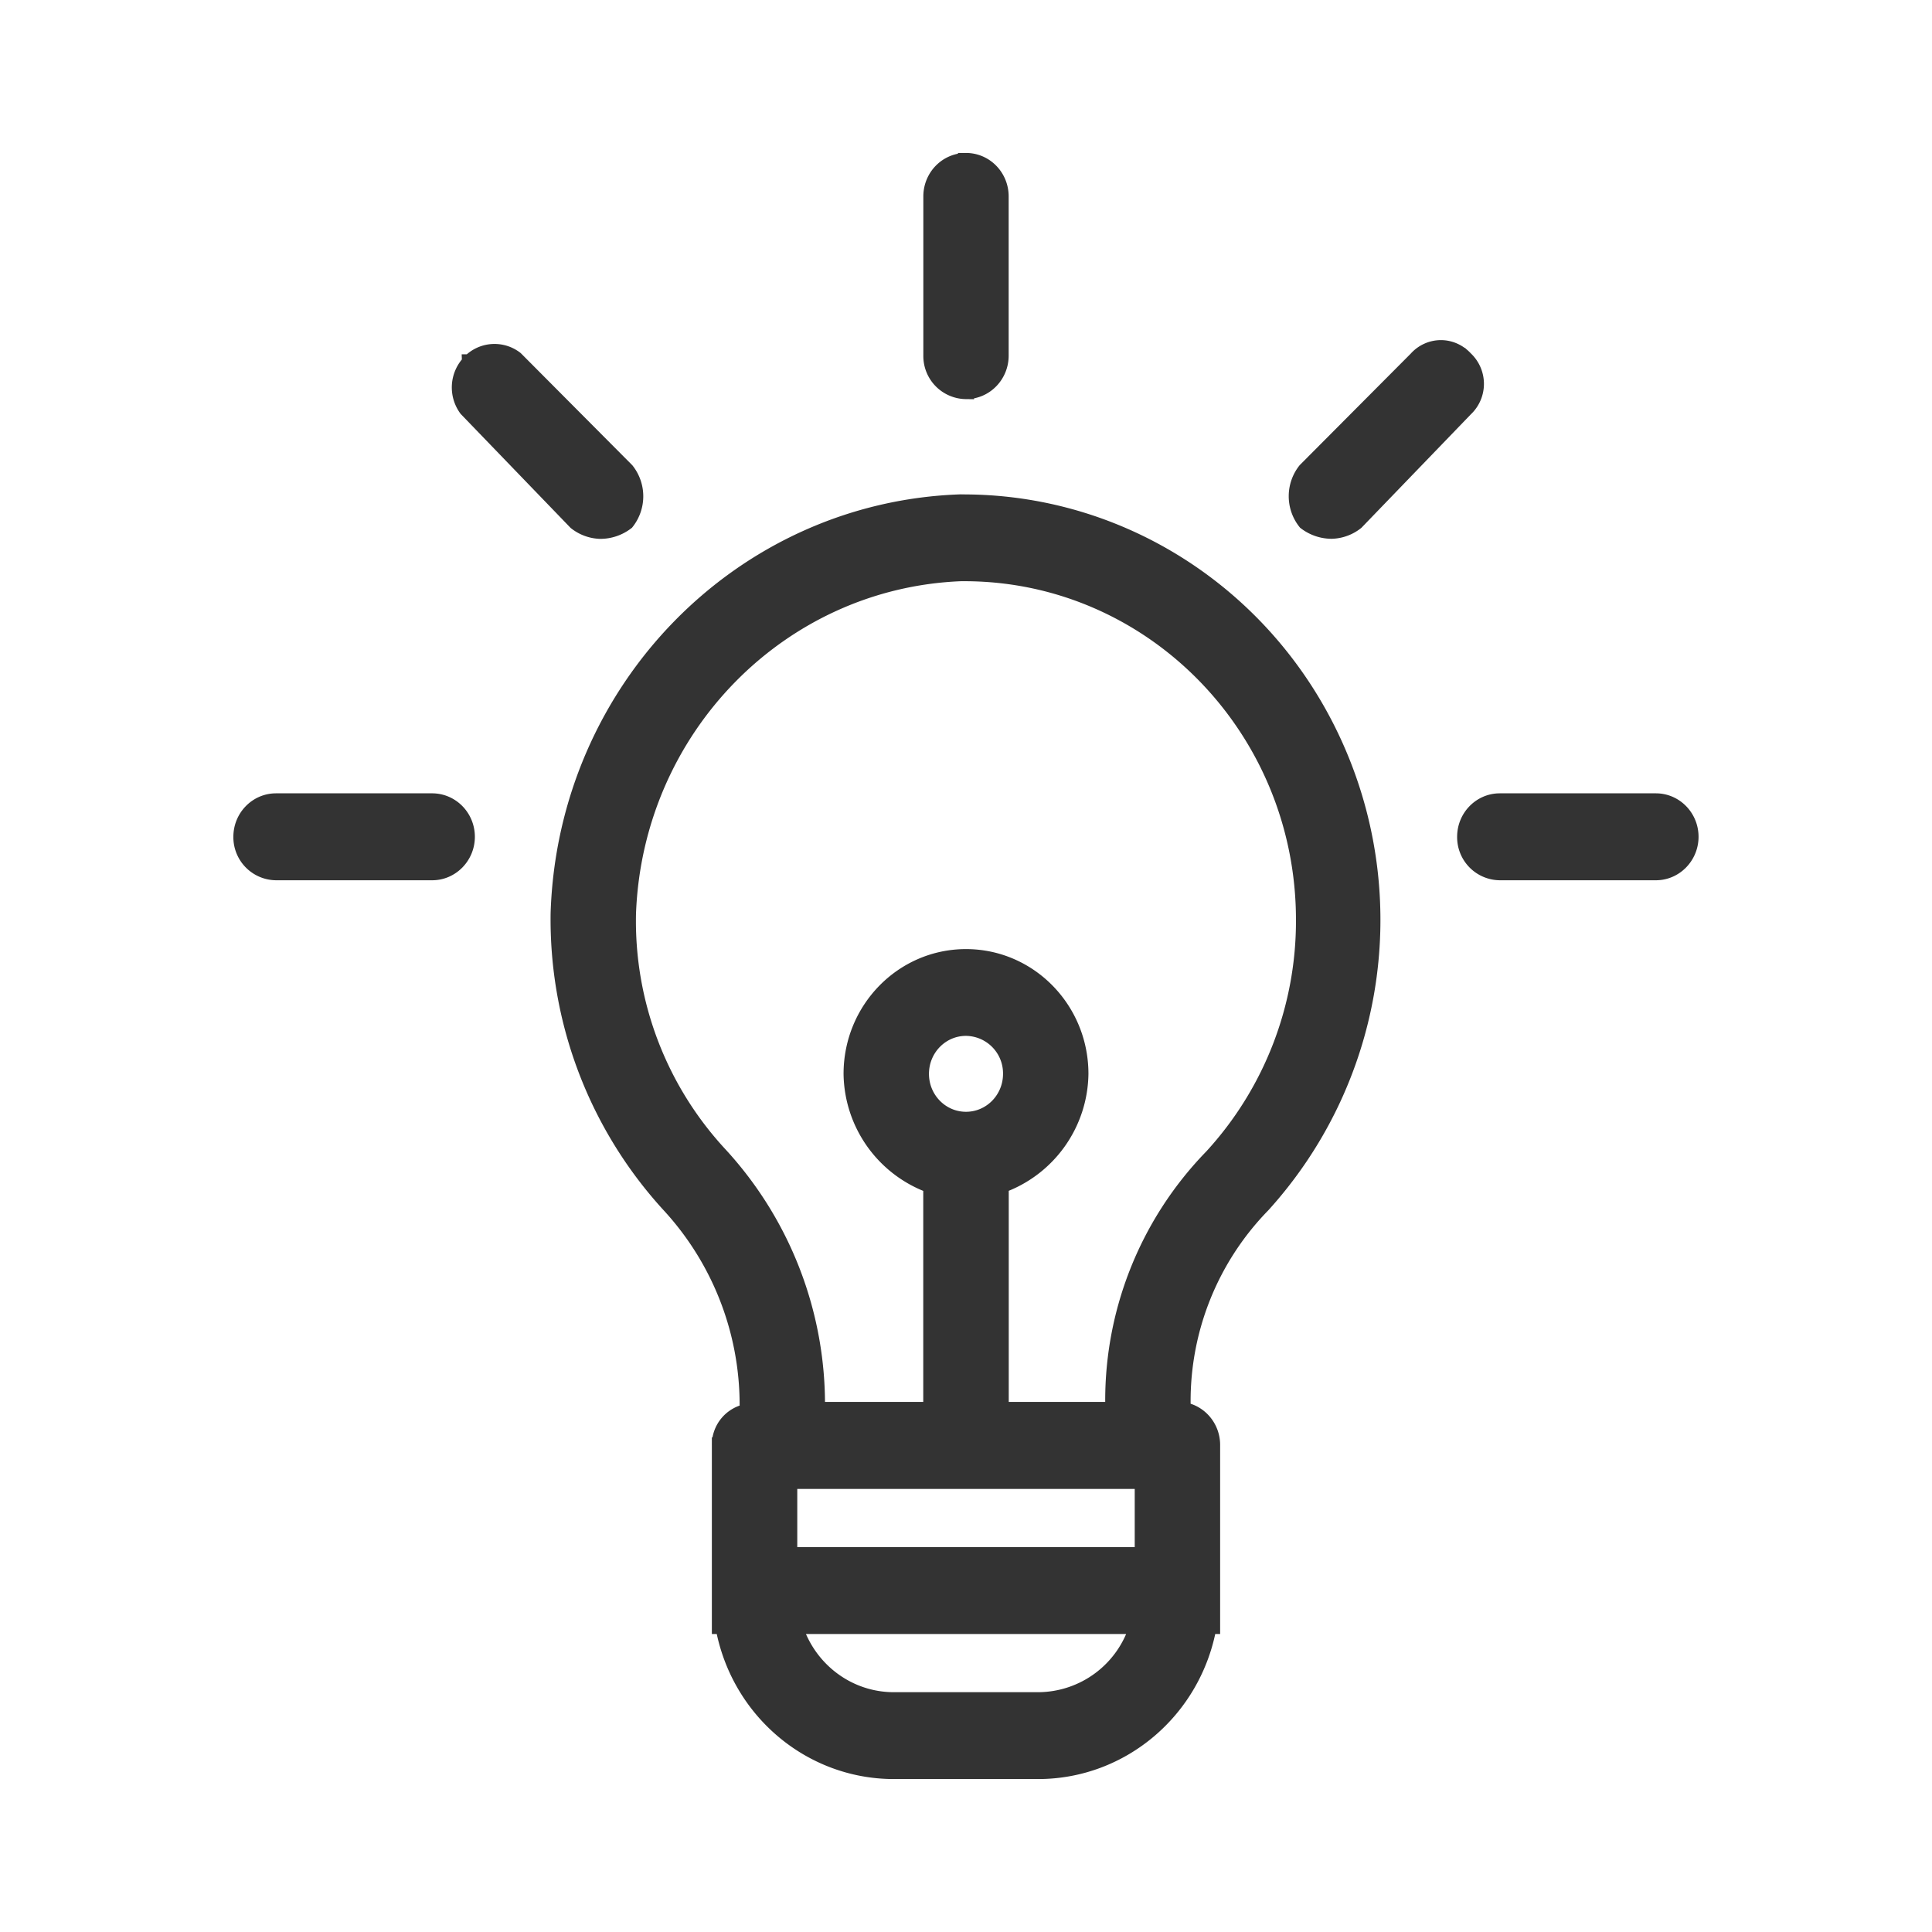<svg width="24" height="24" xmlns="http://www.w3.org/2000/svg"><path d="M12 6.242c2.017.013 3.835 1.243 4.633 3.135a5.269 5.269 0 0 1-.951 5.59 3.489 3.489 0 0 0-.99 2.55c.212.032.368.22.365.439v2.242h-.043c-.186 1.04-1.073 1.798-2.11 1.802h-1.808c-1.037-.004-1.924-.761-2.11-1.802h-.043v-2.242a.415.415 0 0 1 .344-.418 3.669 3.669 0 0 0-.969-2.571 5.247 5.247 0 0 1-1.378-3.626c.09-2.778 2.274-5.008 4.995-5.1Zm2.132 13.956H9.868c.17.547.665.92 1.228.923h1.808a1.295 1.295 0 0 0 1.228-.923Zm.064-1.802H9.804v.923h4.392v-.923ZM12 7.12h-.065c-2.245.09-4.045 1.927-4.134 4.22a4.269 4.269 0 0 0 1.142 3.01 4.58 4.58 0 0 1 1.205 3.165h1.421v-2.79a1.492 1.492 0 0 1-.99-1.385c0-.801.636-1.45 1.421-1.45s1.421.649 1.421 1.45a1.492 1.492 0 0 1-.99 1.384v2.791h1.4a4.333 4.333 0 0 1 1.226-3.142 4.334 4.334 0 0 0 1.142-2.945c0-2.37-1.877-4.296-4.199-4.308Zm0 5.648c-.31 0-.56.256-.56.572 0 .315.25.571.56.571.31 0 .56-.256.56-.571a.566.566 0 0 0-.56-.572Zm8.57-2.813c.237 0 .43.197.43.44 0 .242-.193.44-.43.44h-1.938a.435.435 0 0 1-.431-.44c0-.243.193-.44.43-.44Zm-15.202 0c.238 0 .431.197.431.44 0 .242-.193.44-.43.44H3.43a.435.435 0 0 1-.431-.44c0-.243.193-.44.43-.44Zm.471-5.454a.424.424 0 0 1 .563-.04L7.78 5.846a.514.514 0 0 1 0 .638.531.531 0 0 1-.323.11.51.51 0 0 1-.301-.11L5.799 5.077a.446.446 0 0 1 .04-.575Zm12.06-.176c.115 0 .224.05.302.136a.422.422 0 0 1 0 .615l-1.357 1.407a.51.51 0 0 1-.3.11.531.531 0 0 1-.324-.11.514.514 0 0 1 0-.638l1.378-1.384a.405.405 0 0 1 .302-.136ZM12 2c.238 0 .43.197.43.44v1.978c0 .242-.192.44-.43.44a.435.435 0 0 1-.43-.44V2.44c0-.243.192-.44.43-.44Z" fill="#333" fill-rule="nonzero" stroke="#333" stroke-width=".2"/></svg>

